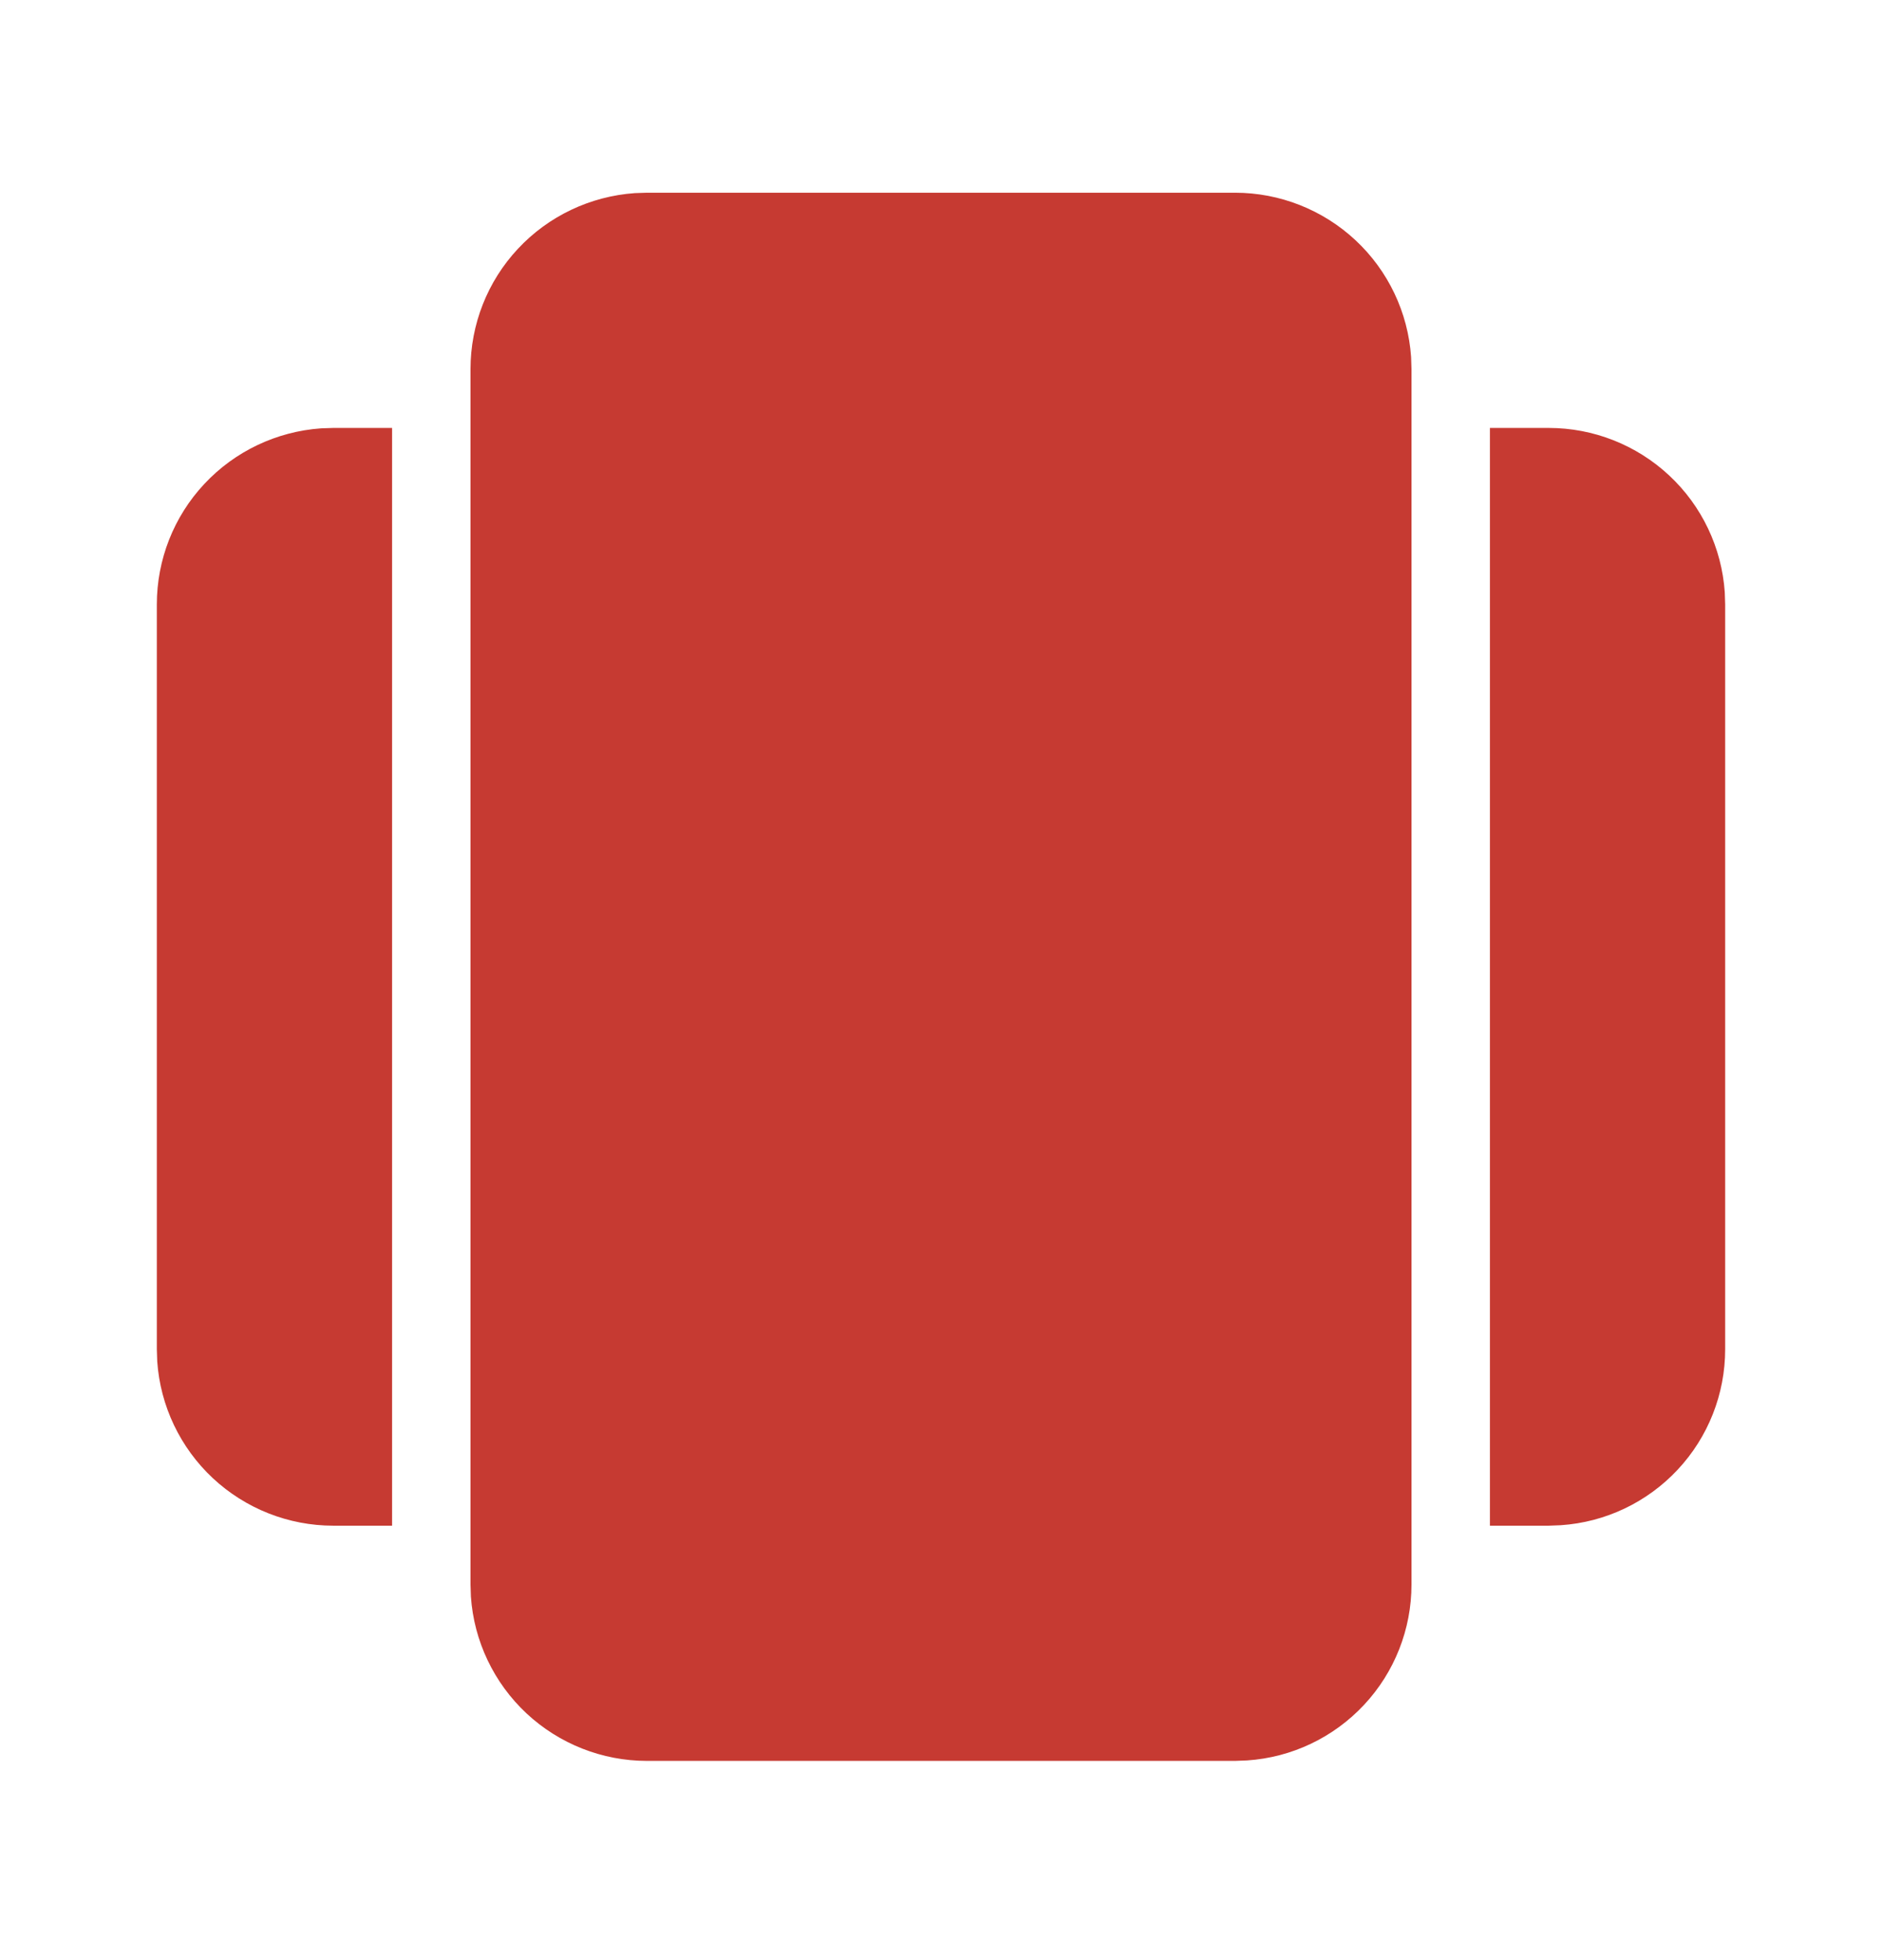 <svg width="24" height="25" viewBox="0 0 24 25" fill="none" xmlns="http://www.w3.org/2000/svg">
<path d="M18 20.209C18 20.779 17.784 21.328 17.395 21.744C17.006 22.161 16.473 22.415 15.904 22.453L15.75 22.459H8.25C7.68 22.459 7.131 22.242 6.714 21.853C6.298 21.464 6.044 20.931 6.005 20.363L6 20.209V4.708C6 4.138 6.216 3.589 6.605 3.173C6.994 2.756 7.527 2.503 8.096 2.463L8.25 2.458H15.75C16.32 2.458 16.869 2.675 17.286 3.064C17.703 3.453 17.956 3.986 17.995 4.554L18 4.708V20.209ZM19 5.458H19.75C20.32 5.458 20.869 5.675 21.286 6.064C21.703 6.453 21.956 6.986 21.995 7.554L22 7.708V17.209C22 17.779 21.784 18.328 21.395 18.744C21.006 19.161 20.473 19.415 19.904 19.453L19.75 19.459H19V5.458ZM5 19.459H4.25C3.68 19.459 3.131 19.242 2.714 18.853C2.298 18.464 2.044 17.931 2.005 17.363L2 17.209V7.708C2 7.138 2.216 6.589 2.605 6.173C2.994 5.756 3.527 5.503 4.096 5.463L4.25 5.458H5V19.459Z" fill="#C63A32"/>
</svg>
